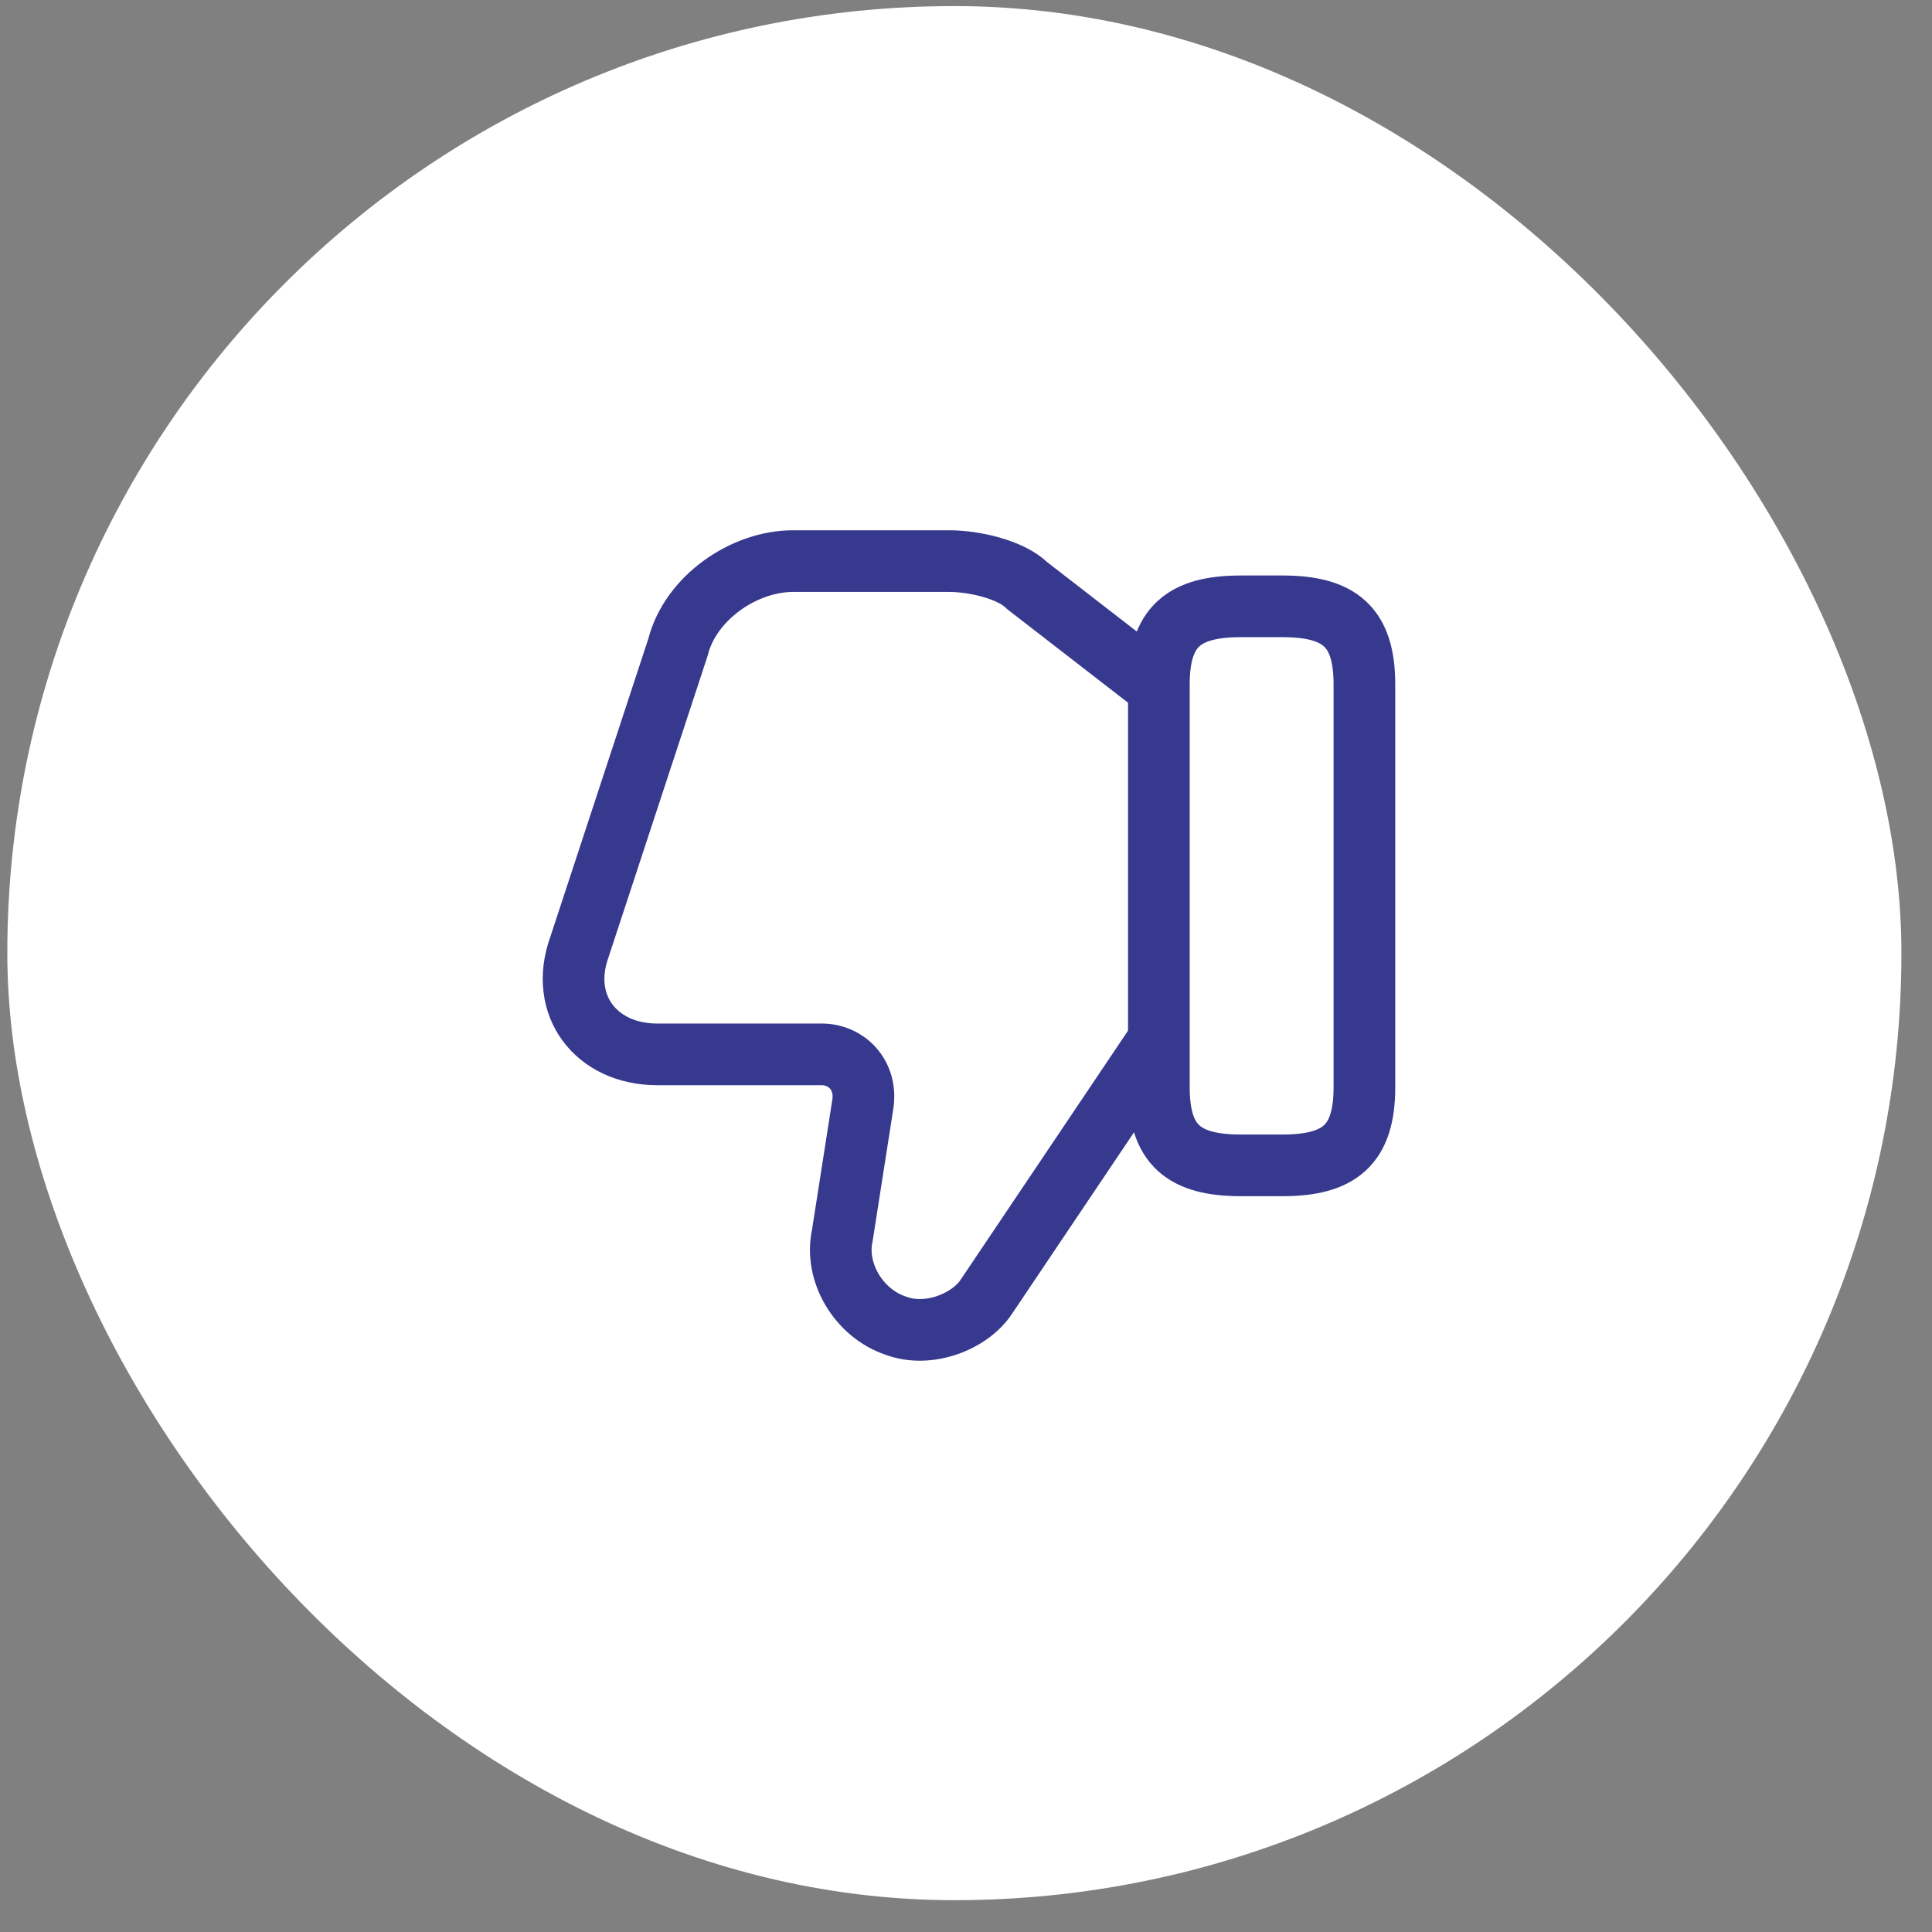 <svg width="47" height="47" viewBox="0 0 47 47" fill="none" xmlns="http://www.w3.org/2000/svg">
<rect x="0" y="0" width="47" height="47" fill="#808080" stroke="none"/>
<rect x="0.178" y="0.148" width="46.078" height="46.078" rx="23.039" fill="white"/>
<path d="M28.092 16.65L24.992 14.25C24.592 13.85 23.692 13.65 23.092 13.65H19.292C18.092 13.65 16.792 14.55 16.492 15.75L14.092 23.05C13.592 24.45 14.492 25.65 15.992 25.65H19.992C20.592 25.65 21.092 26.15 20.992 26.85L20.492 30.05C20.292 30.95 20.892 31.95 21.792 32.25C22.592 32.55 23.592 32.15 23.992 31.55L28.092 25.45" stroke="#36398E" stroke-width="1.5" stroke-miterlimit="10"/>
<path d="M33.192 16.65V26.45C33.192 27.85 32.592 28.35 31.192 28.35H30.192C28.792 28.35 28.192 27.85 28.192 26.45V16.65C28.192 15.25 28.792 14.75 30.192 14.75H31.192C32.592 14.75 33.192 15.25 33.192 16.65Z" stroke="#36398E" stroke-width="1.5" stroke-linecap="round" stroke-linejoin="round"/>
</svg>
